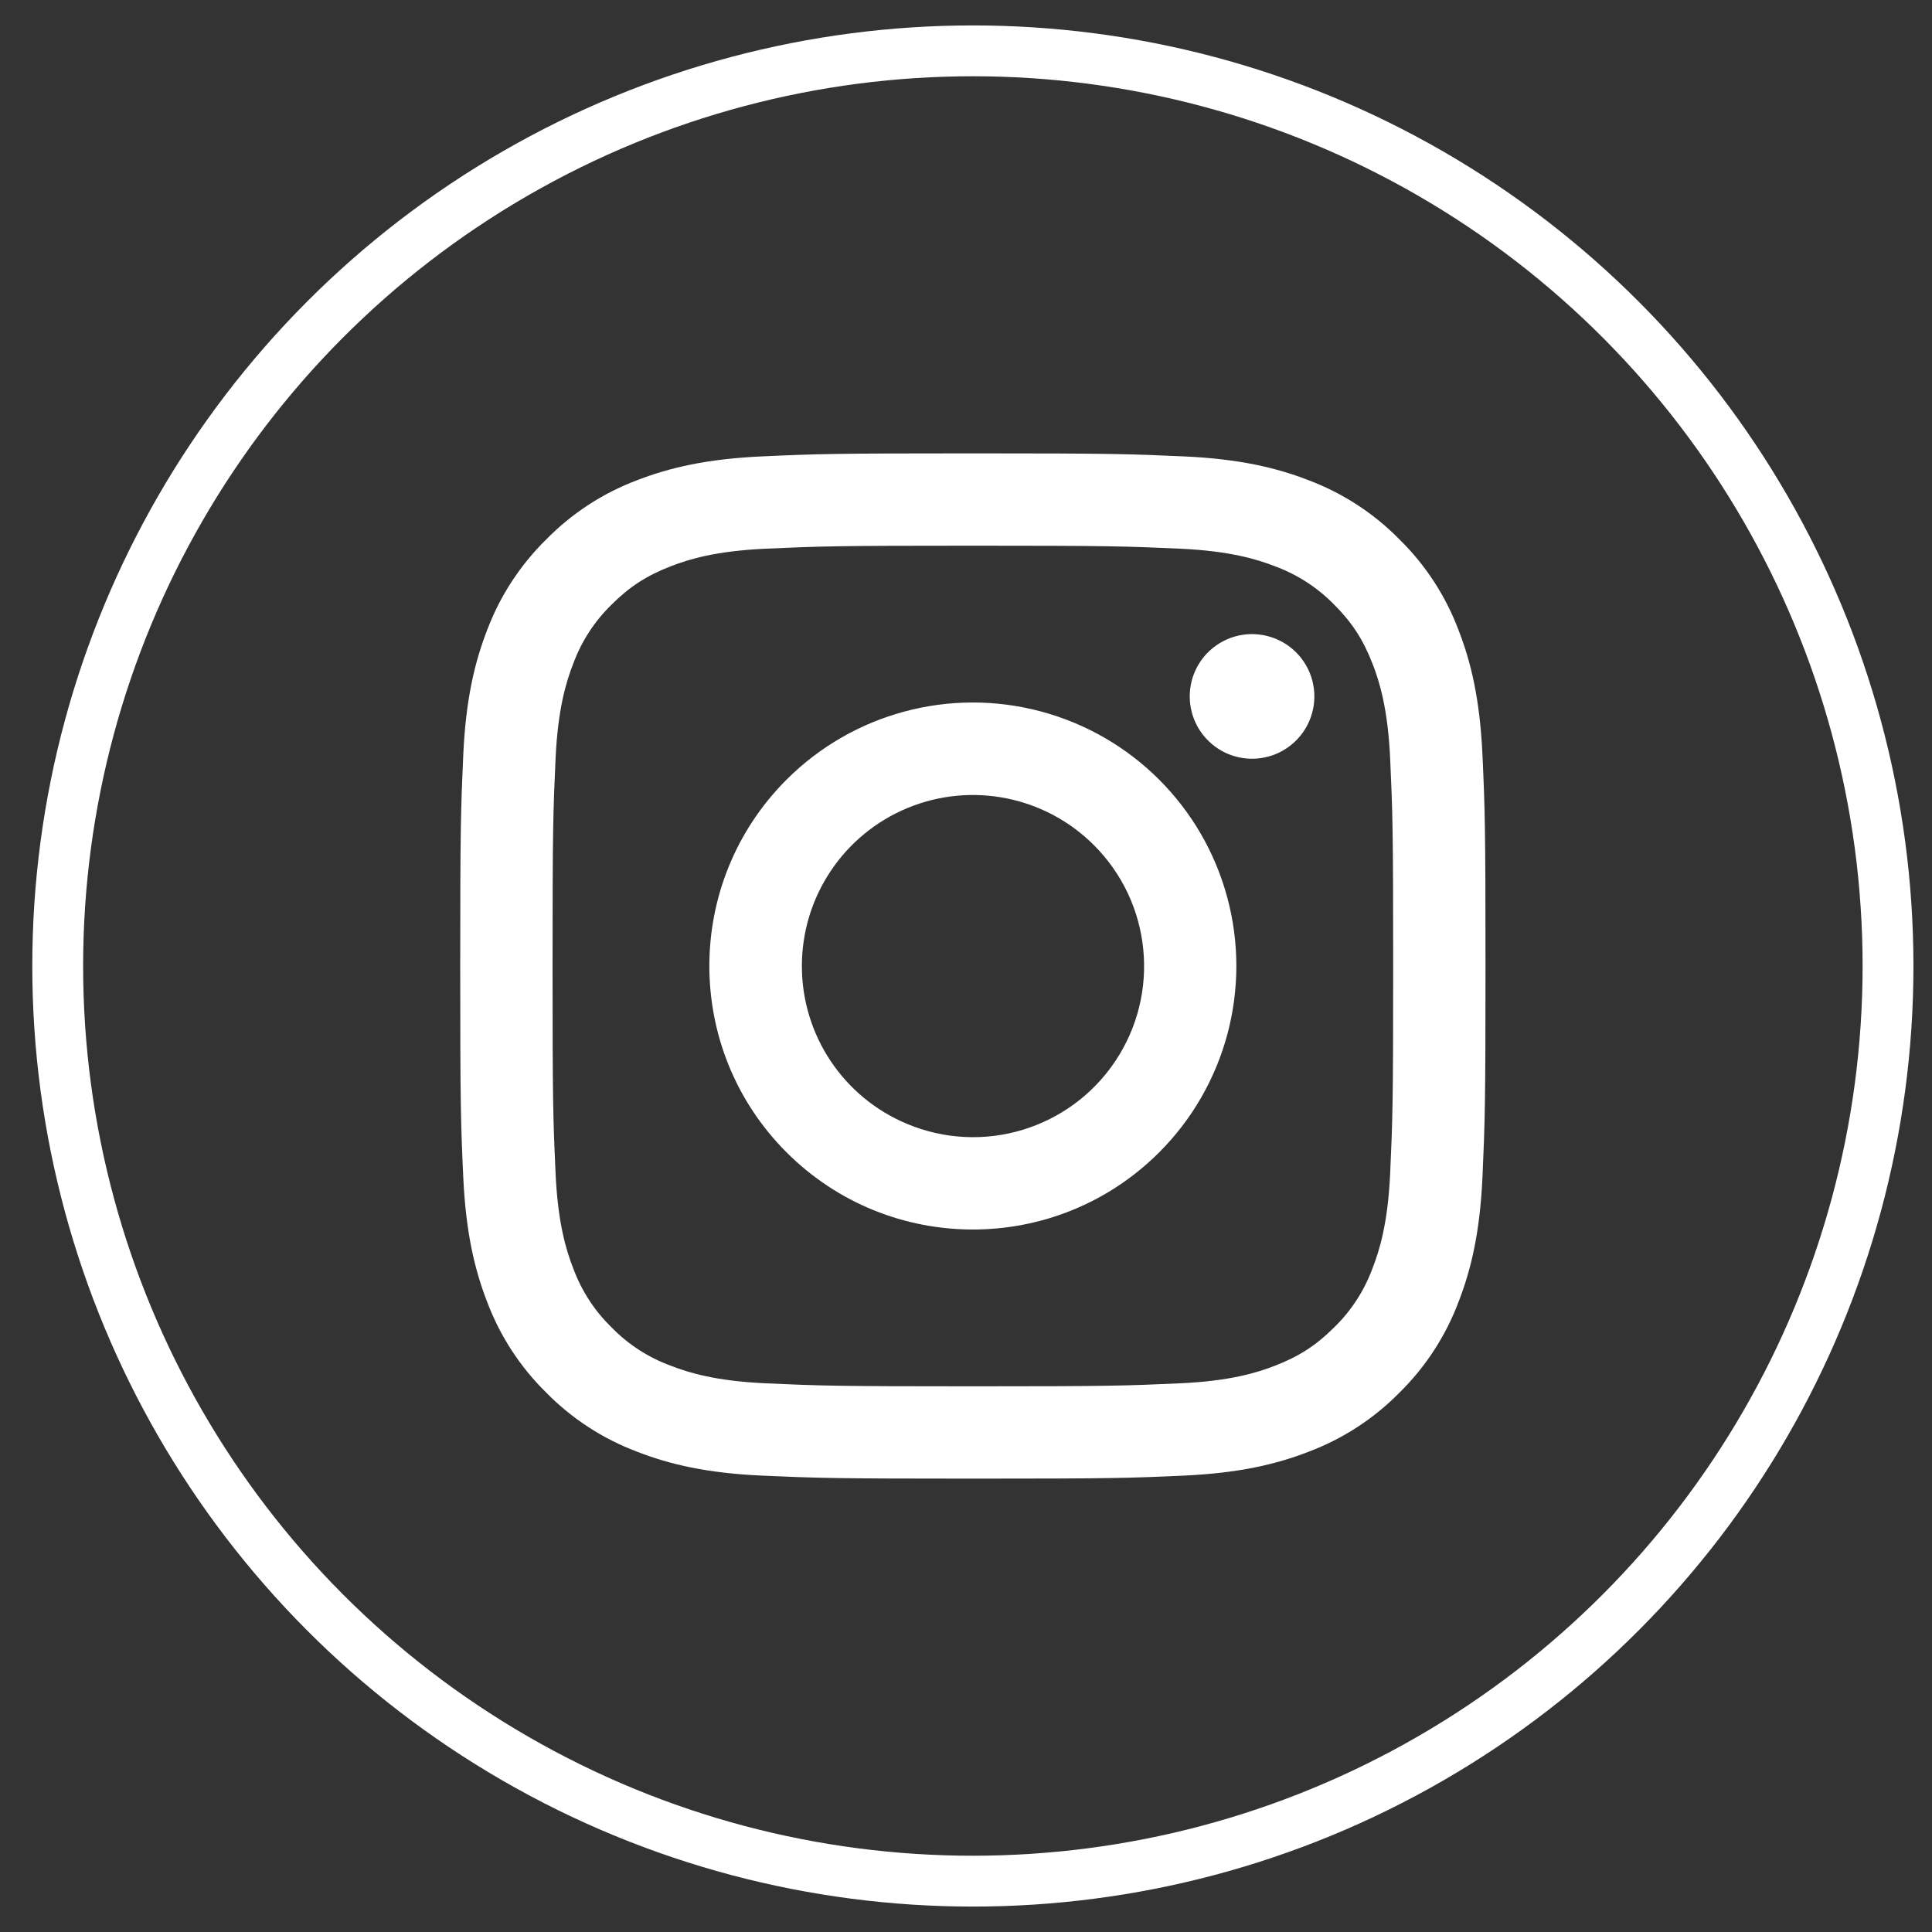 <?xml version="1.0" encoding="UTF-8"?>
<svg width="38px" height="38px" viewBox="0 0 38 38" version="1.1" xmlns="http://www.w3.org/2000/svg" xmlns:xlink="http://www.w3.org/1999/xlink">
    <rect x="0" y="0" width="38" height="38" fill="#333333" stroke="none"/>
    <title>icon-instagram</title>
    <g id="Page-1" stroke="none" stroke-width="1" fill="none" fill-rule="evenodd">
        <g id="Jetcraft-Homepage-2022" transform="translate(-1353, -3720)">
            <g id="Group-8" transform="translate(0, 3445)">
                <g id="Group-9" transform="translate(1128.22, 227)">
                    <g id="Group-17" transform="translate(-0, 49)">
                        <g id="icon-instagram" transform="translate(225.915, 0)">
                            <circle id="Oval" stroke="#FFFFFF" cx="18" cy="18" r="18"></circle>
                            <g id="akar-icons:instagram-fill" transform="translate(7, 7)">
                                <rect id="ViewBox" x="0" y="0" width="22" height="22"></rect>
                                <path d="M6.843,0.977 C7.918,0.928 8.261,0.917 11,0.917 C13.739,0.917 14.082,0.929 15.156,0.977 C16.23,1.026 16.964,1.197 17.605,1.446 C18.277,1.7 18.887,2.096 19.391,2.61 C19.904,3.113 20.3,3.722 20.553,4.394 C20.803,5.036 20.973,5.769 21.023,6.842 C21.072,7.919 21.083,8.262 21.083,11 C21.083,13.739 21.071,14.082 21.023,15.157 C20.974,16.23 20.803,16.963 20.553,17.605 C20.3,18.278 19.904,18.887 19.391,19.391 C18.887,19.904 18.277,20.3 17.605,20.553 C16.964,20.803 16.23,20.973 15.158,21.023 C14.082,21.072 13.739,21.083 11,21.083 C8.261,21.083 7.918,21.071 6.843,21.023 C5.77,20.974 5.037,20.803 4.395,20.553 C3.723,20.3 3.113,19.904 2.609,19.391 C2.096,18.888 1.699,18.278 1.446,17.605 C1.197,16.964 1.027,16.23 0.977,15.158 C0.928,14.081 0.917,13.738 0.917,11 C0.917,8.261 0.929,7.918 0.977,6.844 C1.026,5.769 1.197,5.036 1.446,4.394 C1.699,3.722 2.097,3.112 2.61,2.609 C3.113,2.096 3.722,1.699 4.394,1.446 C5.036,1.197 5.769,1.027 6.842,0.977 L6.843,0.977 Z M15.075,2.792 C14.011,2.744 13.692,2.733 11,2.733 C8.308,2.733 7.989,2.744 6.925,2.792 C5.942,2.837 5.408,3.001 5.053,3.14 C4.582,3.323 4.246,3.54 3.893,3.893 C3.559,4.219 3.301,4.615 3.14,5.053 C3.001,5.408 2.837,5.942 2.792,6.925 C2.744,7.989 2.733,8.308 2.733,11 C2.733,13.692 2.744,14.011 2.792,15.075 C2.837,16.058 3.001,16.592 3.14,16.947 C3.301,17.385 3.558,17.782 3.893,18.107 C4.218,18.442 4.615,18.699 5.053,18.86 C5.408,18.999 5.942,19.163 6.925,19.208 C7.989,19.256 8.307,19.267 11,19.267 C13.693,19.267 14.011,19.256 15.075,19.208 C16.058,19.163 16.592,18.999 16.947,18.86 C17.418,18.677 17.754,18.46 18.107,18.107 C18.442,17.782 18.699,17.385 18.86,16.947 C18.999,16.592 19.163,16.058 19.208,15.075 C19.256,14.011 19.267,13.692 19.267,11 C19.267,8.308 19.256,7.989 19.208,6.925 C19.163,5.942 18.999,5.408 18.86,5.053 C18.677,4.582 18.46,4.246 18.107,3.893 C17.781,3.559 17.385,3.301 16.947,3.14 C16.592,3.001 16.058,2.837 15.075,2.792 Z M9.712,14.108 C11.195,14.726 12.908,14.208 13.801,12.872 C14.694,11.536 14.517,9.755 13.379,8.621 C12.417,7.66 10.97,7.372 9.713,7.893 C8.456,8.414 7.637,9.64 7.637,11 C7.636,12.361 8.455,13.587 9.712,14.108 L9.712,14.108 Z M7.335,7.335 C8.644,6.026 10.553,5.515 12.341,5.994 C14.13,6.473 15.527,7.87 16.006,9.659 C16.485,11.447 15.974,13.356 14.665,14.665 C12.641,16.689 9.359,16.689 7.335,14.665 C5.311,12.641 5.311,9.359 7.335,7.335 L7.335,7.335 Z M17.332,6.589 C17.657,6.283 17.79,5.824 17.678,5.392 C17.567,4.96 17.229,4.622 16.797,4.511 C16.365,4.399 15.906,4.532 15.6,4.856 C15.145,5.339 15.156,6.095 15.625,6.564 C16.094,7.033 16.85,7.044 17.332,6.589 L17.332,6.589 Z" id="Shape" fill="#FFFFFF"></path>
                            </g>
                        </g>
                    </g>
                </g>
            </g>
        </g>
    </g>
</svg>
